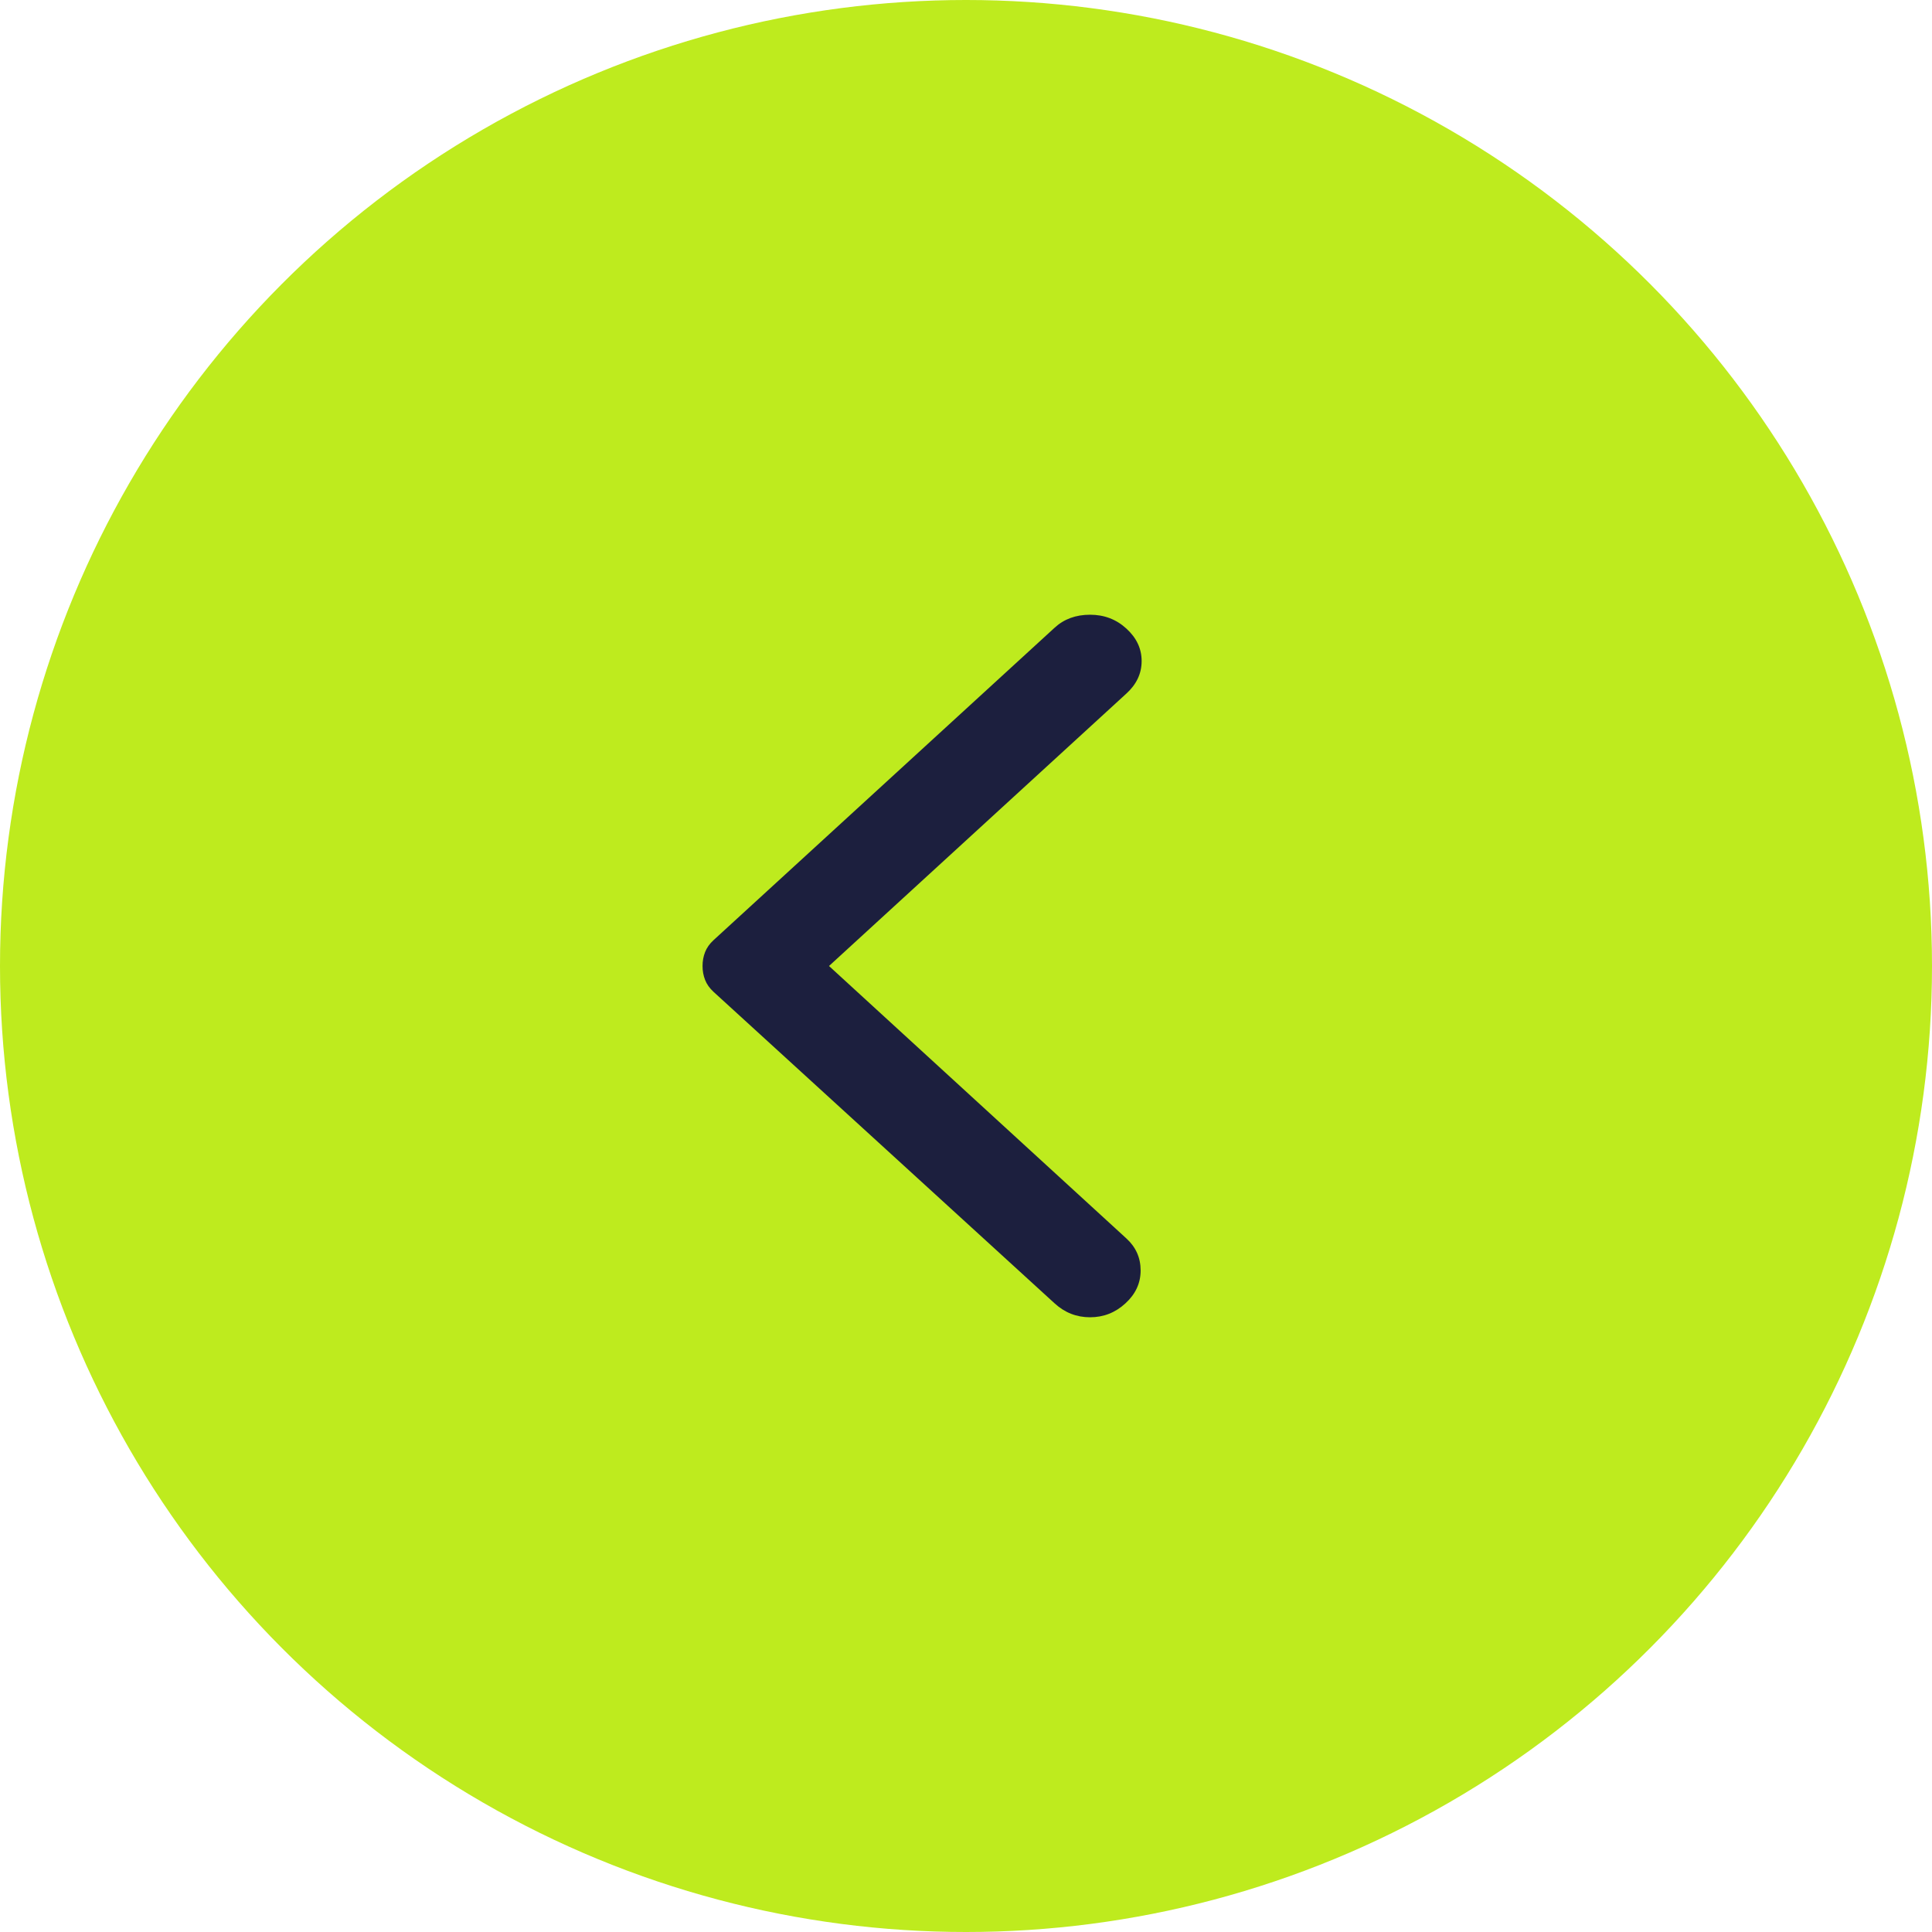 <?xml version="1.0" encoding="UTF-8"?> <svg xmlns="http://www.w3.org/2000/svg" width="44" height="44" viewBox="0 0 44 44" fill="none"> <circle cx="22" cy="22" r="22" fill="#BEEB1E"></circle> <path d="M24.018 29.683L16.253 22.591C16.161 22.507 16.096 22.415 16.058 22.317C16.019 22.218 16 22.113 16 22C16 21.887 16.019 21.782 16.058 21.683C16.096 21.585 16.161 21.493 16.253 21.409L24.018 14.296C24.233 14.098 24.502 14 24.825 14C25.148 14 25.424 14.105 25.654 14.317C25.885 14.528 26 14.774 26 15.055C26 15.337 25.885 15.583 25.654 15.794L18.88 22L25.654 28.206C25.869 28.403 25.977 28.645 25.977 28.934C25.977 29.222 25.862 29.472 25.631 29.683C25.401 29.895 25.132 30 24.825 30C24.518 30 24.249 29.895 24.018 29.683Z" fill="#1C1F3E"></path> </svg> 